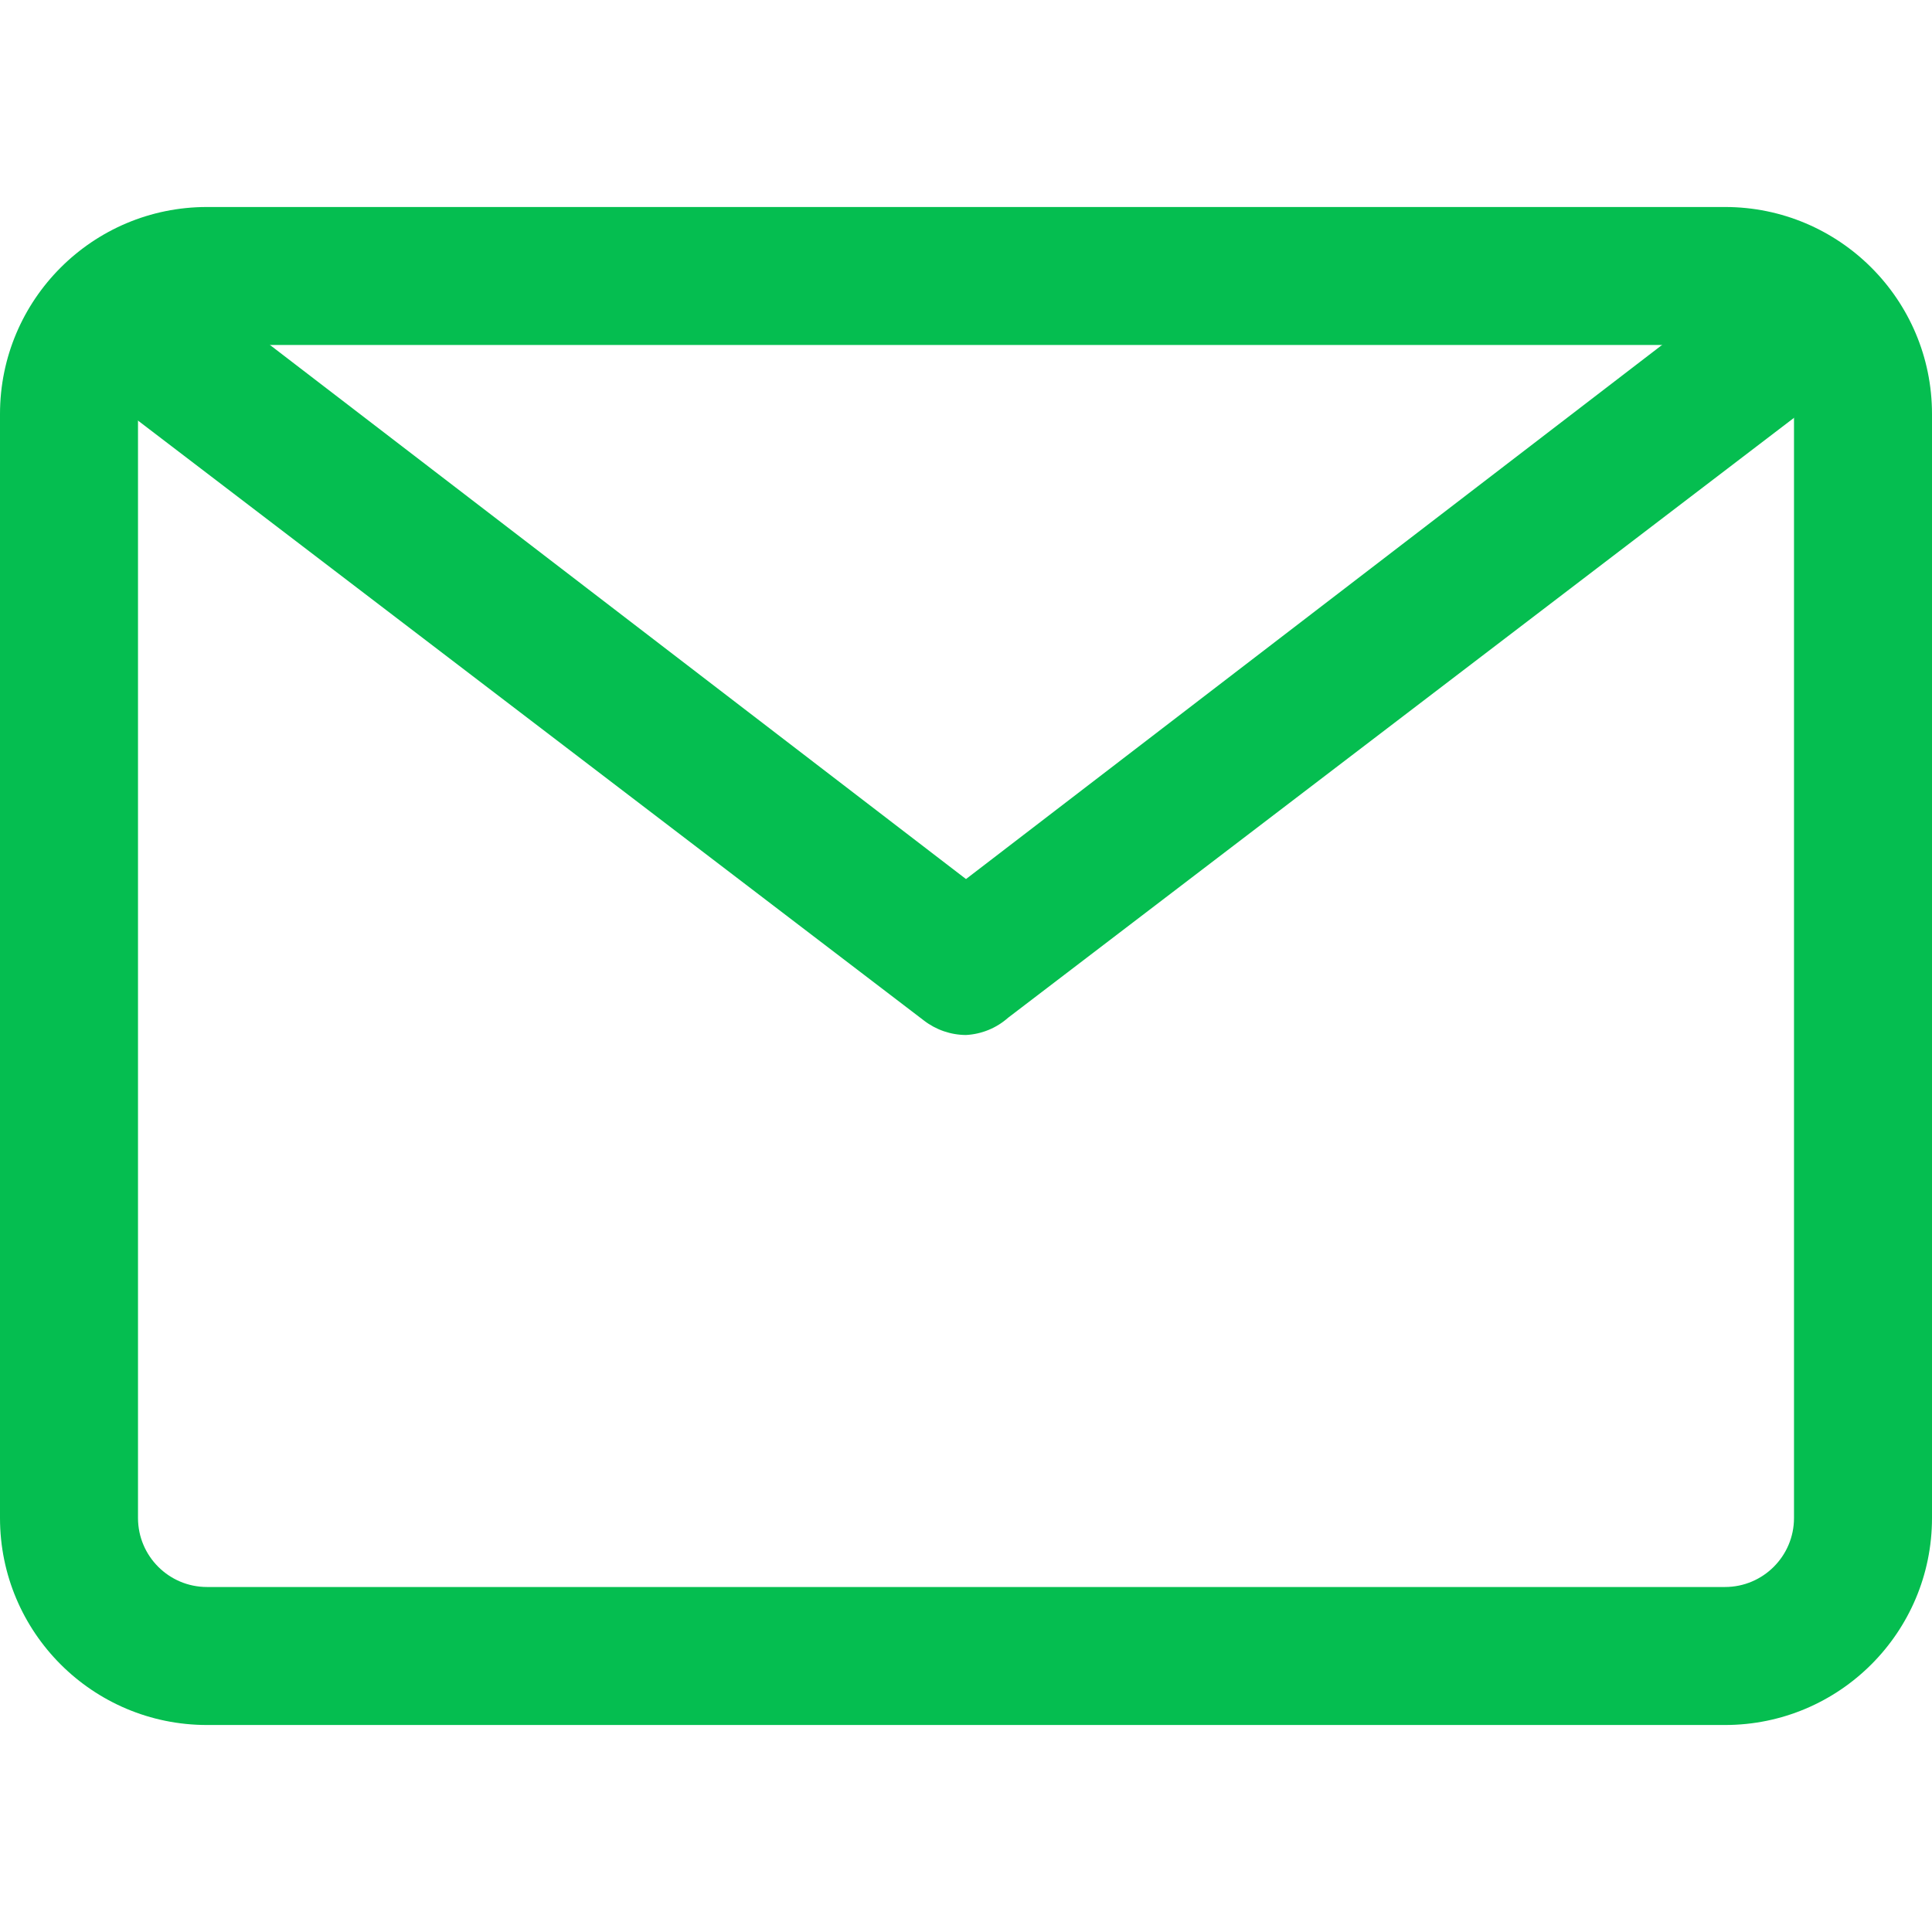 <?xml version="1.0" encoding="utf-8"?>
<svg width="28" height="28" viewBox="0 0 28 28" fill="none" xmlns="http://www.w3.org/2000/svg">
<g clip-path="url(#clip0_1191_6786)">
<g clip-path="url(#clip1_1191_6786)">
<path fill-rule="evenodd" clip-rule="evenodd" d="M25 25H3C1.343 25 0 23.657 0 22V6C0 4.343 1.343 3 3 3H25C26.657 3 28 4.343 28 6V22C28 23.657 26.657 25 25 25ZM3 5C2.448 5 2 5.448 2 6V22C2 22.552 2.448 23 3 23H25C25.552 23 26 22.552 26 22V6C26 5.448 25.552 5 25 5H3Z" fill="#05BE50"/>
<path fill-rule="evenodd" clip-rule="evenodd" d="M14 15C13.779 14.999 13.565 14.925 13.39 14.79L1.39 5.63C0.94 5.293 0.848 4.655 1.185 4.205C1.522 3.755 2.16 3.663 2.61 4L14 12.74L25.39 4C25.829 3.663 26.458 3.746 26.795 4.185C27.132 4.624 27.049 5.253 26.61 5.59L14.61 14.75C14.441 14.9 14.226 14.988 14 15Z" fill="#05BE50"/>
</g>
</g>
<defs>
<clipPath id="clip0_1191_6786">
<rect width="28" height="28" fill="white"/>
</clipPath>
<clipPath id="clip1_1191_6786">
<rect width="28" height="22" fill="white" transform="translate(0 3)"/>
</clipPath>
</defs>
</svg>
